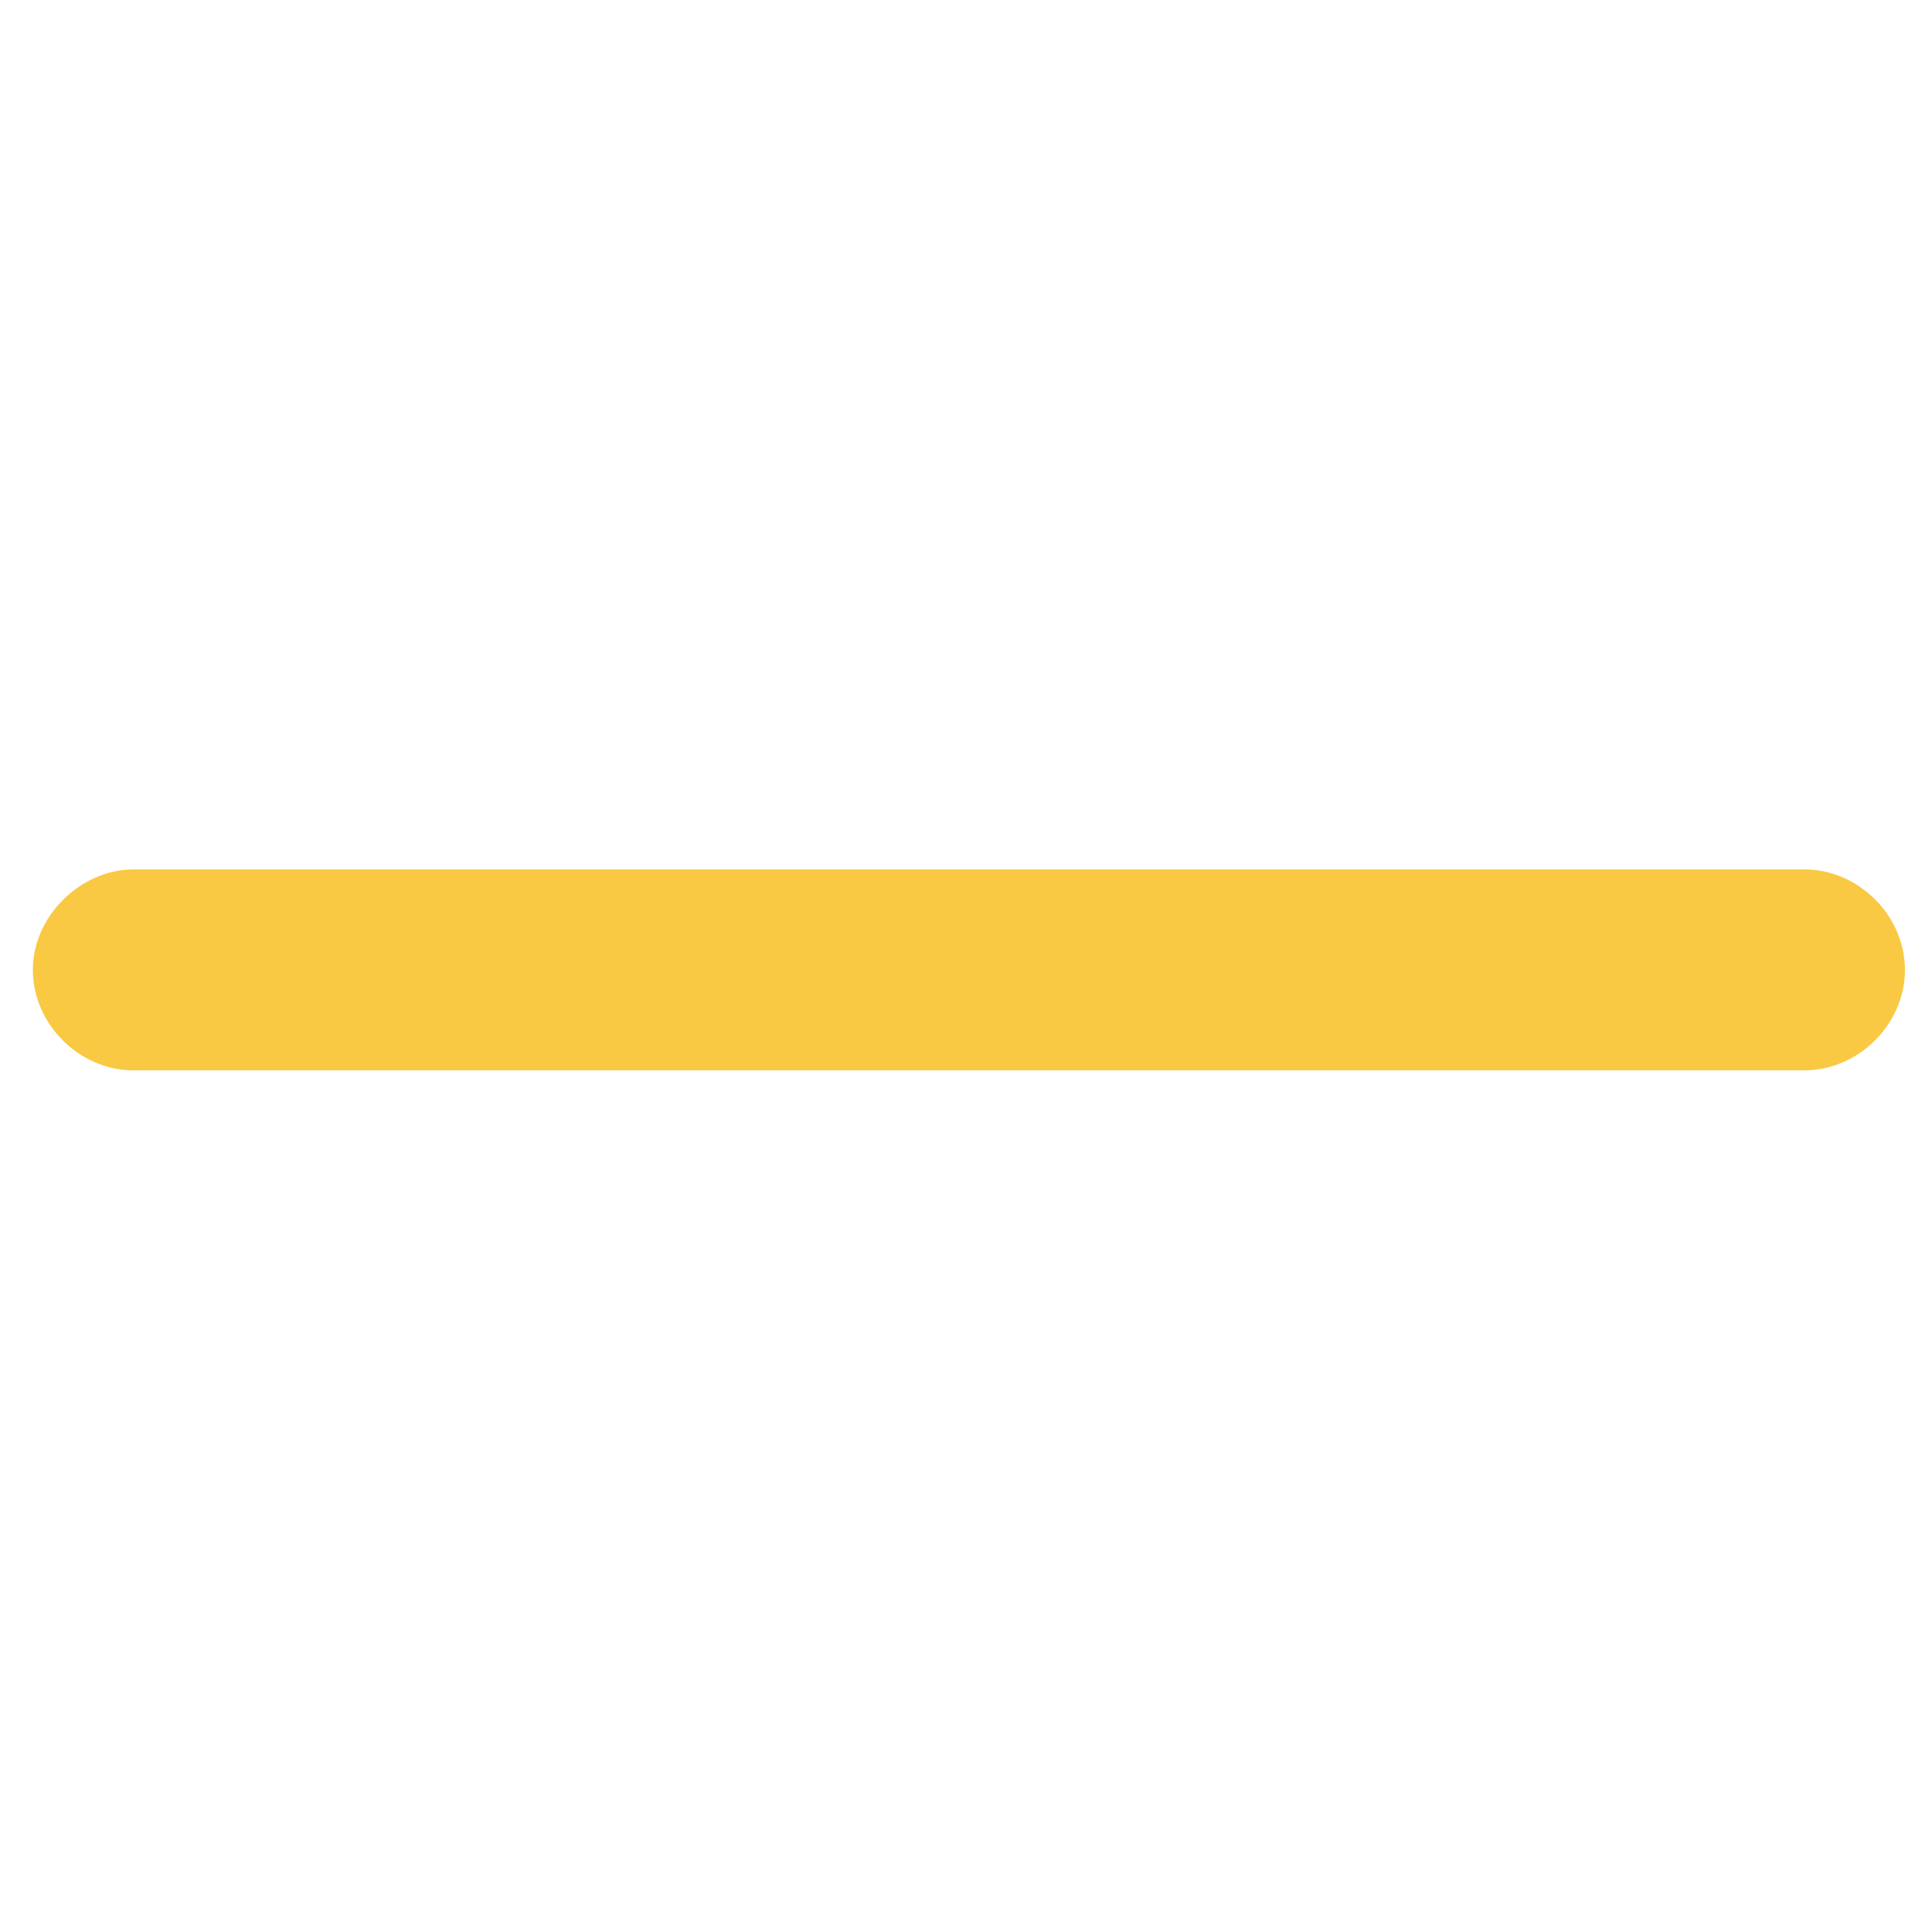 <?xml version="1.0" encoding="utf-8"?>
<!-- Generator: Adobe Illustrator 18.1.1, SVG Export Plug-In . SVG Version: 6.00 Build 0)  -->
<svg version="1.1" id="Capa_1" xmlns="http://www.w3.org/2000/svg" xmlns:xlink="http://www.w3.org/1999/xlink" x="0px" y="0px"
	 viewBox="0 0 100 100" enable-background="new 0 0 100 100" xml:space="preserve">
<path fill="#F9C943" d="M6.9,45h86.5c2.8,0,5.2,2.4,5.2,5.2s-2.4,5.2-5.2,5.2H6.9c-2.8,0-5.2-2.4-5.2-5.2S4.2,45,6.9,45z"/>
</svg>
